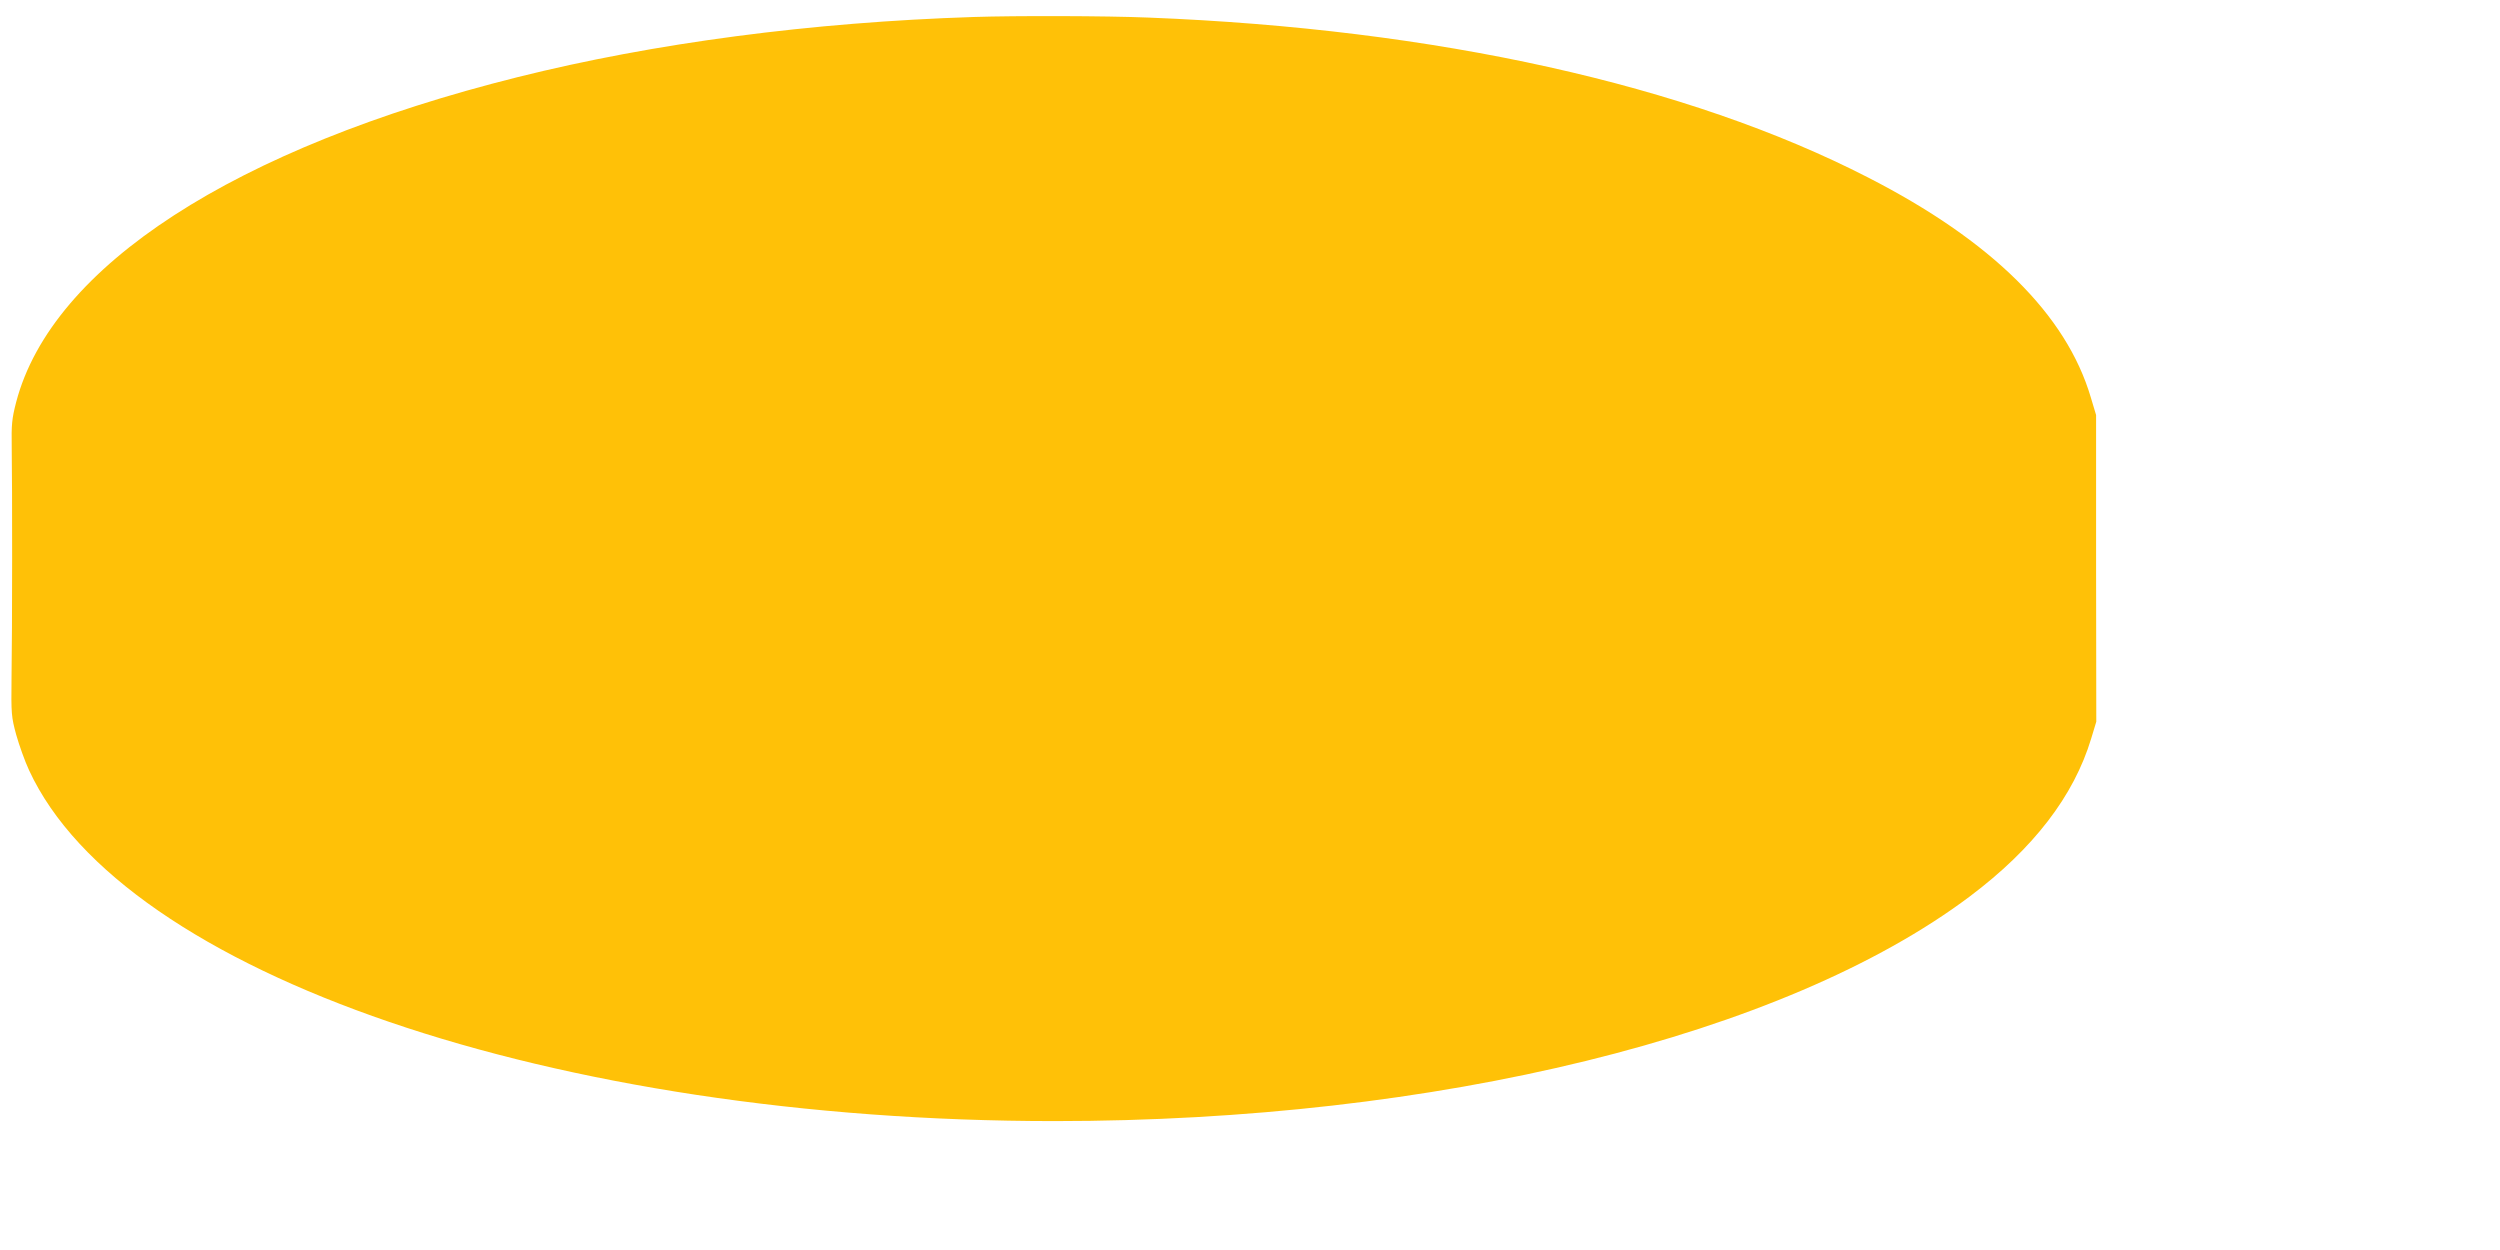 <?xml version="1.0" standalone="no"?>
<!DOCTYPE svg PUBLIC "-//W3C//DTD SVG 20010904//EN"
 "http://www.w3.org/TR/2001/REC-SVG-20010904/DTD/svg10.dtd">
<svg version="1.0" xmlns="http://www.w3.org/2000/svg"
 width="1280pt" height="640pt" viewBox="0 0 1280 640"
 preserveAspectRatio="xMidYMid meet">
<g transform="translate(0,640) scale(0.1,-0.1)"
fill="#ffc107" stroke="none">
<path d="M4985 6313 c-831 -27 -1635 -133 -2335 -308 -1448 -362 -2384 -968
-2567 -1663 -22 -85 -25 -114 -23 -234 3 -179 3 -938 -1 -1183 -2 -179 -1
-195 24 -287 15 -53 44 -135 66 -182 481 -1041 2687 -1796 5251 -1796 1954 0
3737 438 4685 1150 326 245 533 514 622 809 l26 86 -1 785 0 785 -27 90 c-125
424 -507 802 -1140 1126 -924 475 -2211 761 -3685 819 -219 9 -680 10 -895 3z"/>
</g>
</svg>
